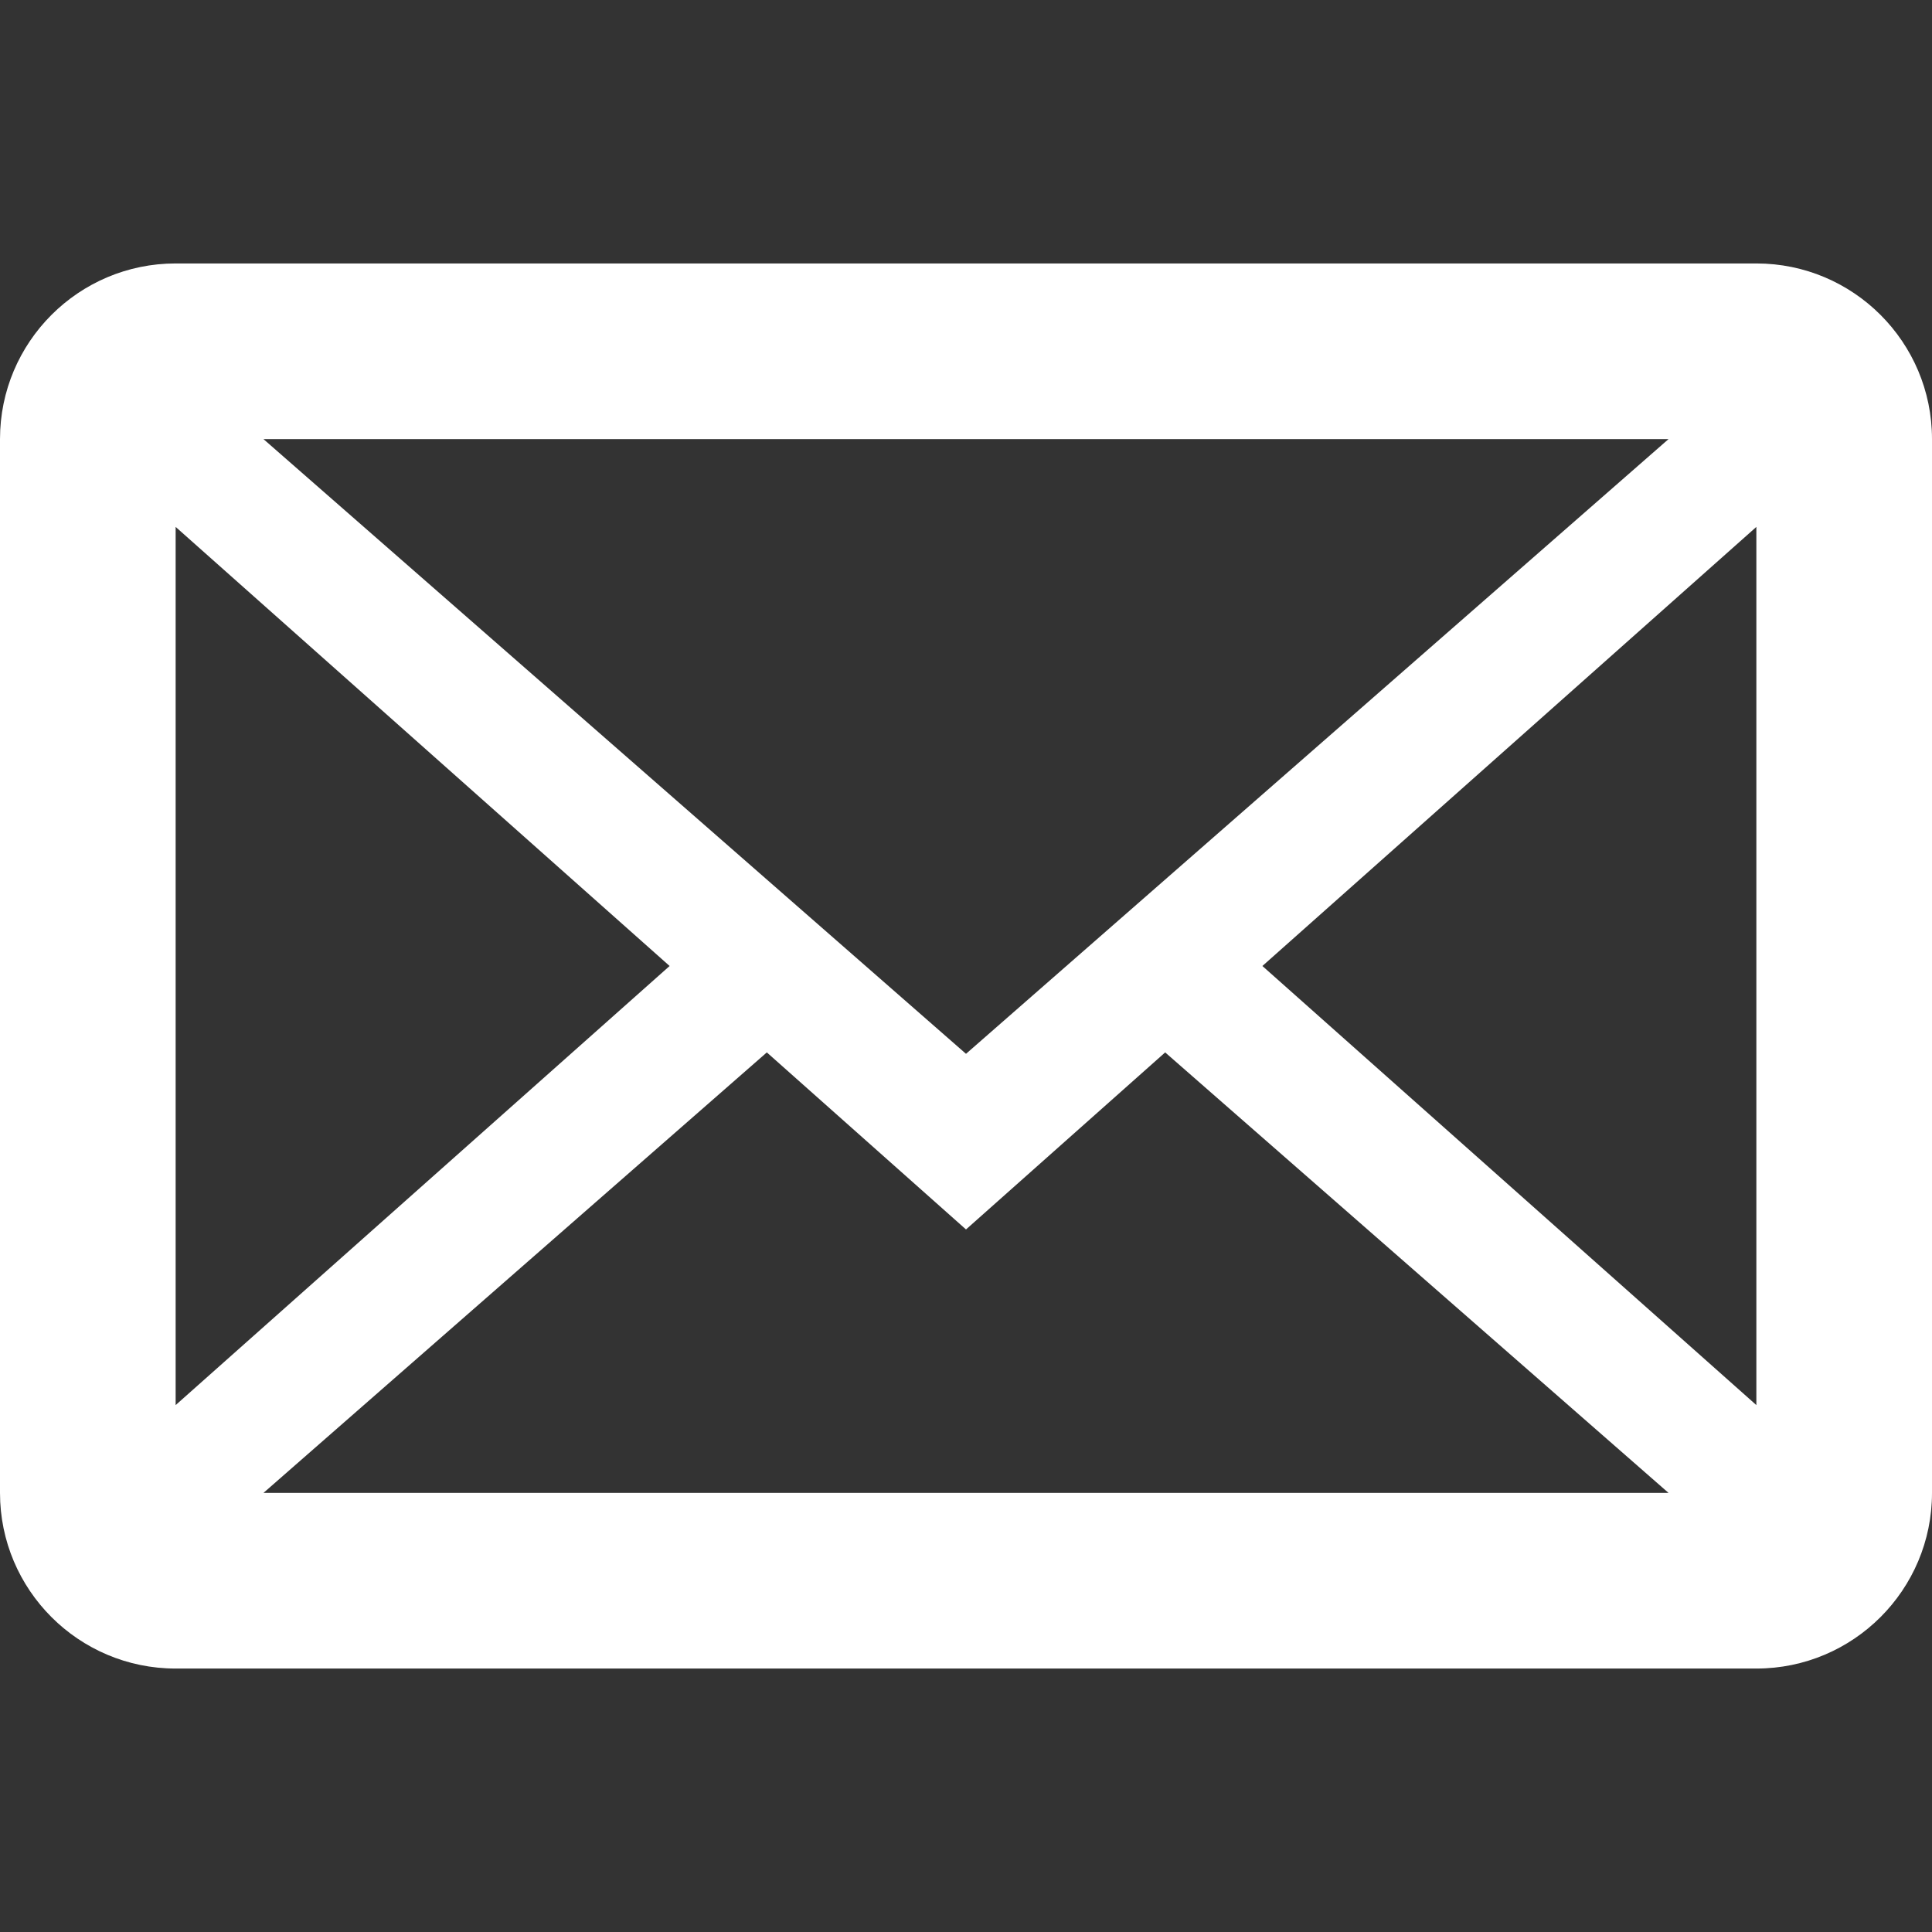 <?xml version="1.0" encoding="utf-8"?>
<!-- Generated by IcoMoon.io -->
<!DOCTYPE svg PUBLIC "-//W3C//DTD SVG 1.1//EN" "http://www.w3.org/Graphics/SVG/1.1/DTD/svg11.dtd">
<svg version="1.1" xmlns="http://www.w3.org/2000/svg" xmlns:xlink="http://www.w3.org/1999/xlink" width="22" height="22" viewBox="0 0 22 22">
<rect x="0" y="0" width="22" height="22" fill="#333333" stroke="none"/>
<path fill="#ffffff" d="M20 19h-18c-1.104 0-2-0.896-2-2v-12c0-1.104 0.896-2 2-2h18c1.104 0 2 0.896 2 2v12c0 1.104-0.896 2-2 2zM19 17l-5.732-5.016-2.268 2.016-2.268-2.016-5.732 5.016h16zM2 16l5.625-5-5.625-5v10zM3 5l8 7 8-7h-16zM20 6l-5.625 5 5.625 5v-10z"></path>
</svg>
